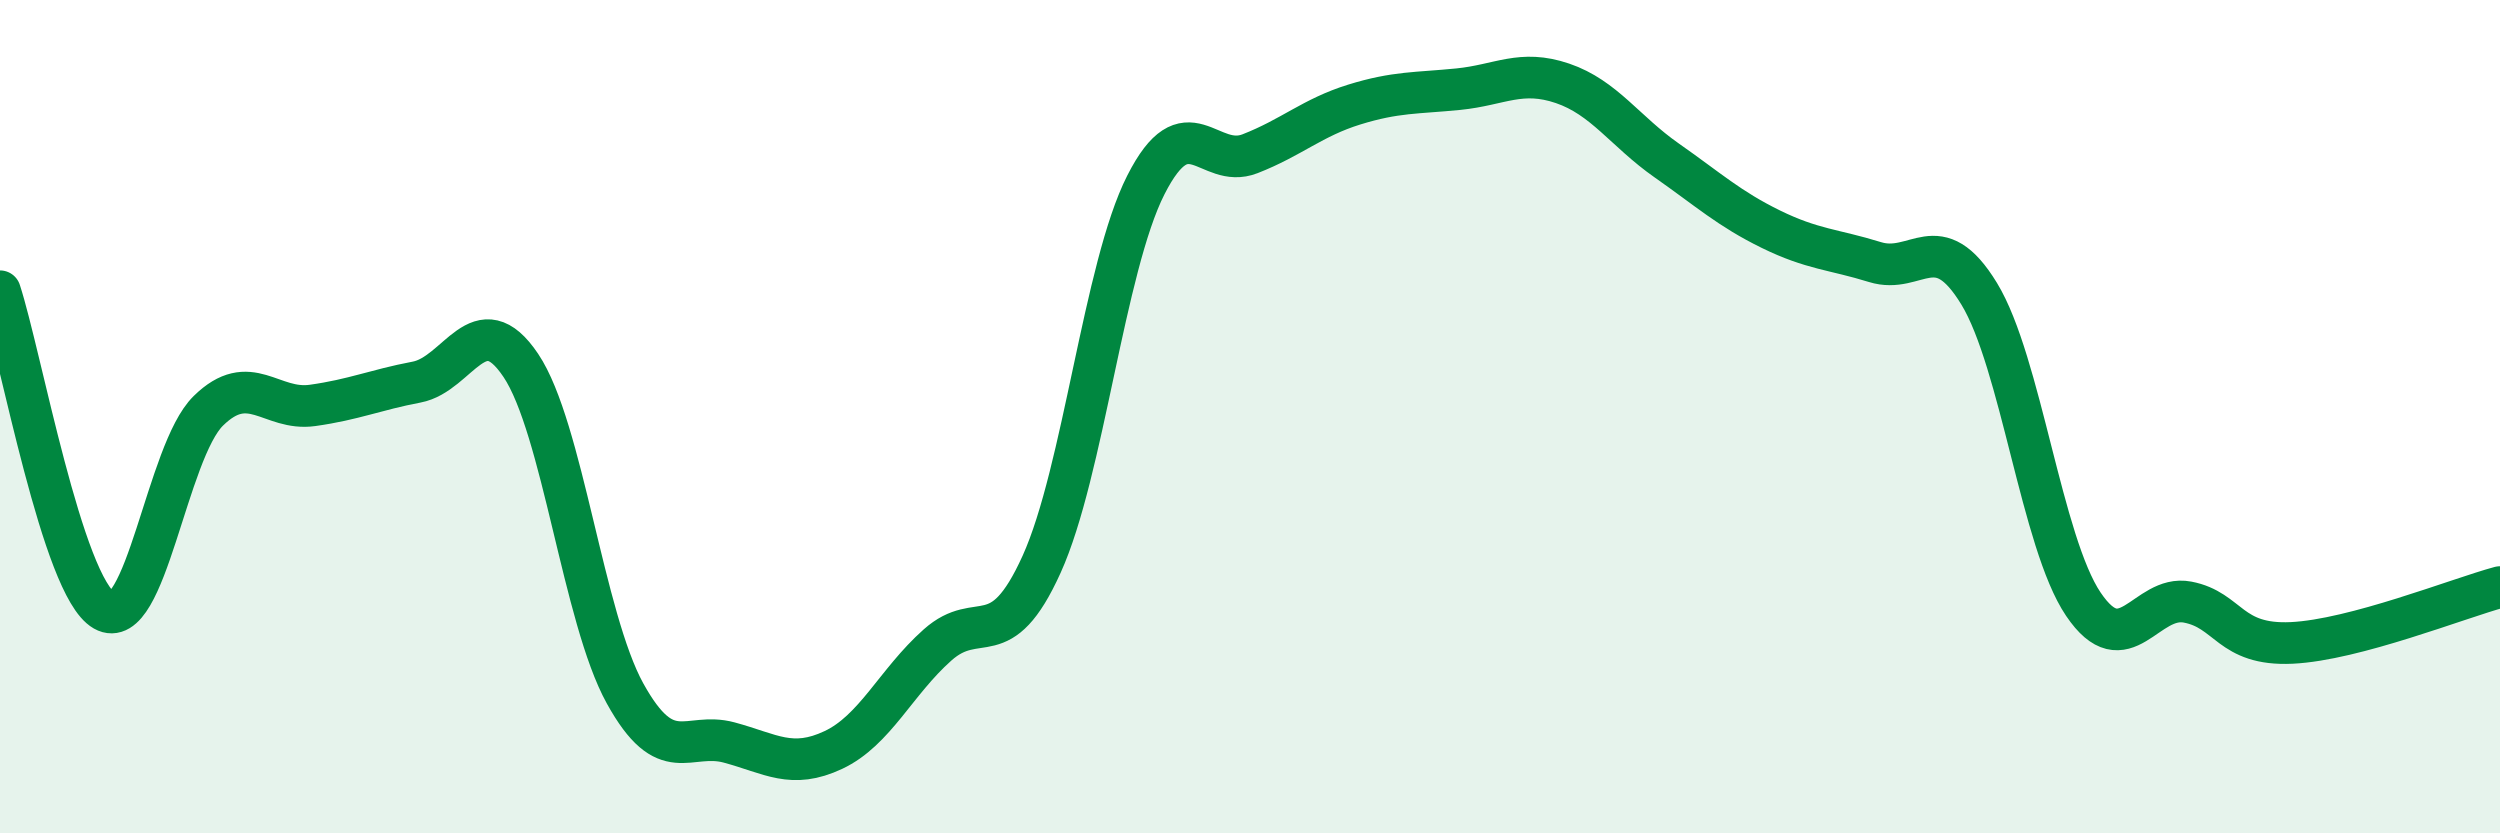 
    <svg width="60" height="20" viewBox="0 0 60 20" xmlns="http://www.w3.org/2000/svg">
      <path
        d="M 0,6.99 C 0.5,8.52 1.5,14.08 2.5,14.65 C 3.5,15.22 4,10.84 5,9.86 C 6,8.88 6.5,9.87 7.5,9.73 C 8.5,9.59 9,9.36 10,9.17 C 11,8.98 11.5,7.28 12.5,8.77 C 13.5,10.26 14,14.83 15,16.64 C 16,18.45 16.5,17.55 17.5,17.82 C 18.5,18.09 19,18.47 20,18 C 21,17.53 21.5,16.37 22.5,15.48 C 23.5,14.59 24,15.75 25,13.54 C 26,11.33 26.5,6.41 27.5,4.44 C 28.5,2.47 29,4.08 30,3.69 C 31,3.3 31.5,2.82 32.5,2.51 C 33.5,2.2 34,2.24 35,2.14 C 36,2.04 36.5,1.66 37.5,2 C 38.5,2.34 39,3.15 40,3.85 C 41,4.55 41.5,5.01 42.5,5.5 C 43.5,5.99 44,5.98 45,6.29 C 46,6.6 46.5,5.41 47.5,7.05 C 48.5,8.69 49,13.02 50,14.5 C 51,15.98 51.5,14.26 52.5,14.45 C 53.5,14.64 53.5,15.5 55,15.43 C 56.5,15.36 59,14.36 60,14.09L60 20L0 20Z"
        fill="#008740"
        opacity="0.1"
        stroke-linecap="round"
        stroke-linejoin="round"
      />
      <path
        d="M 0,6.99 C 0.5,8.52 1.5,14.08 2.5,14.65 C 3.5,15.22 4,10.84 5,9.86 C 6,8.88 6.5,9.87 7.5,9.73 C 8.5,9.59 9,9.36 10,9.17 C 11,8.98 11.5,7.28 12.5,8.77 C 13.5,10.26 14,14.83 15,16.64 C 16,18.45 16.5,17.55 17.5,17.82 C 18.5,18.09 19,18.47 20,18 C 21,17.53 21.5,16.37 22.5,15.48 C 23.5,14.59 24,15.75 25,13.54 C 26,11.33 26.5,6.41 27.5,4.44 C 28.5,2.47 29,4.08 30,3.69 C 31,3.3 31.5,2.82 32.5,2.51 C 33.5,2.2 34,2.24 35,2.14 C 36,2.04 36.5,1.66 37.5,2 C 38.5,2.34 39,3.15 40,3.85 C 41,4.55 41.5,5.01 42.5,5.5 C 43.5,5.99 44,5.98 45,6.29 C 46,6.6 46.5,5.41 47.5,7.05 C 48.5,8.69 49,13.02 50,14.5 C 51,15.98 51.5,14.26 52.5,14.45 C 53.5,14.64 53.5,15.5 55,15.43 C 56.5,15.36 59,14.36 60,14.09"
        stroke="#008740"
        stroke-width="1"
        fill="none"
        stroke-linecap="round"
        stroke-linejoin="round"
      />
    </svg>
  